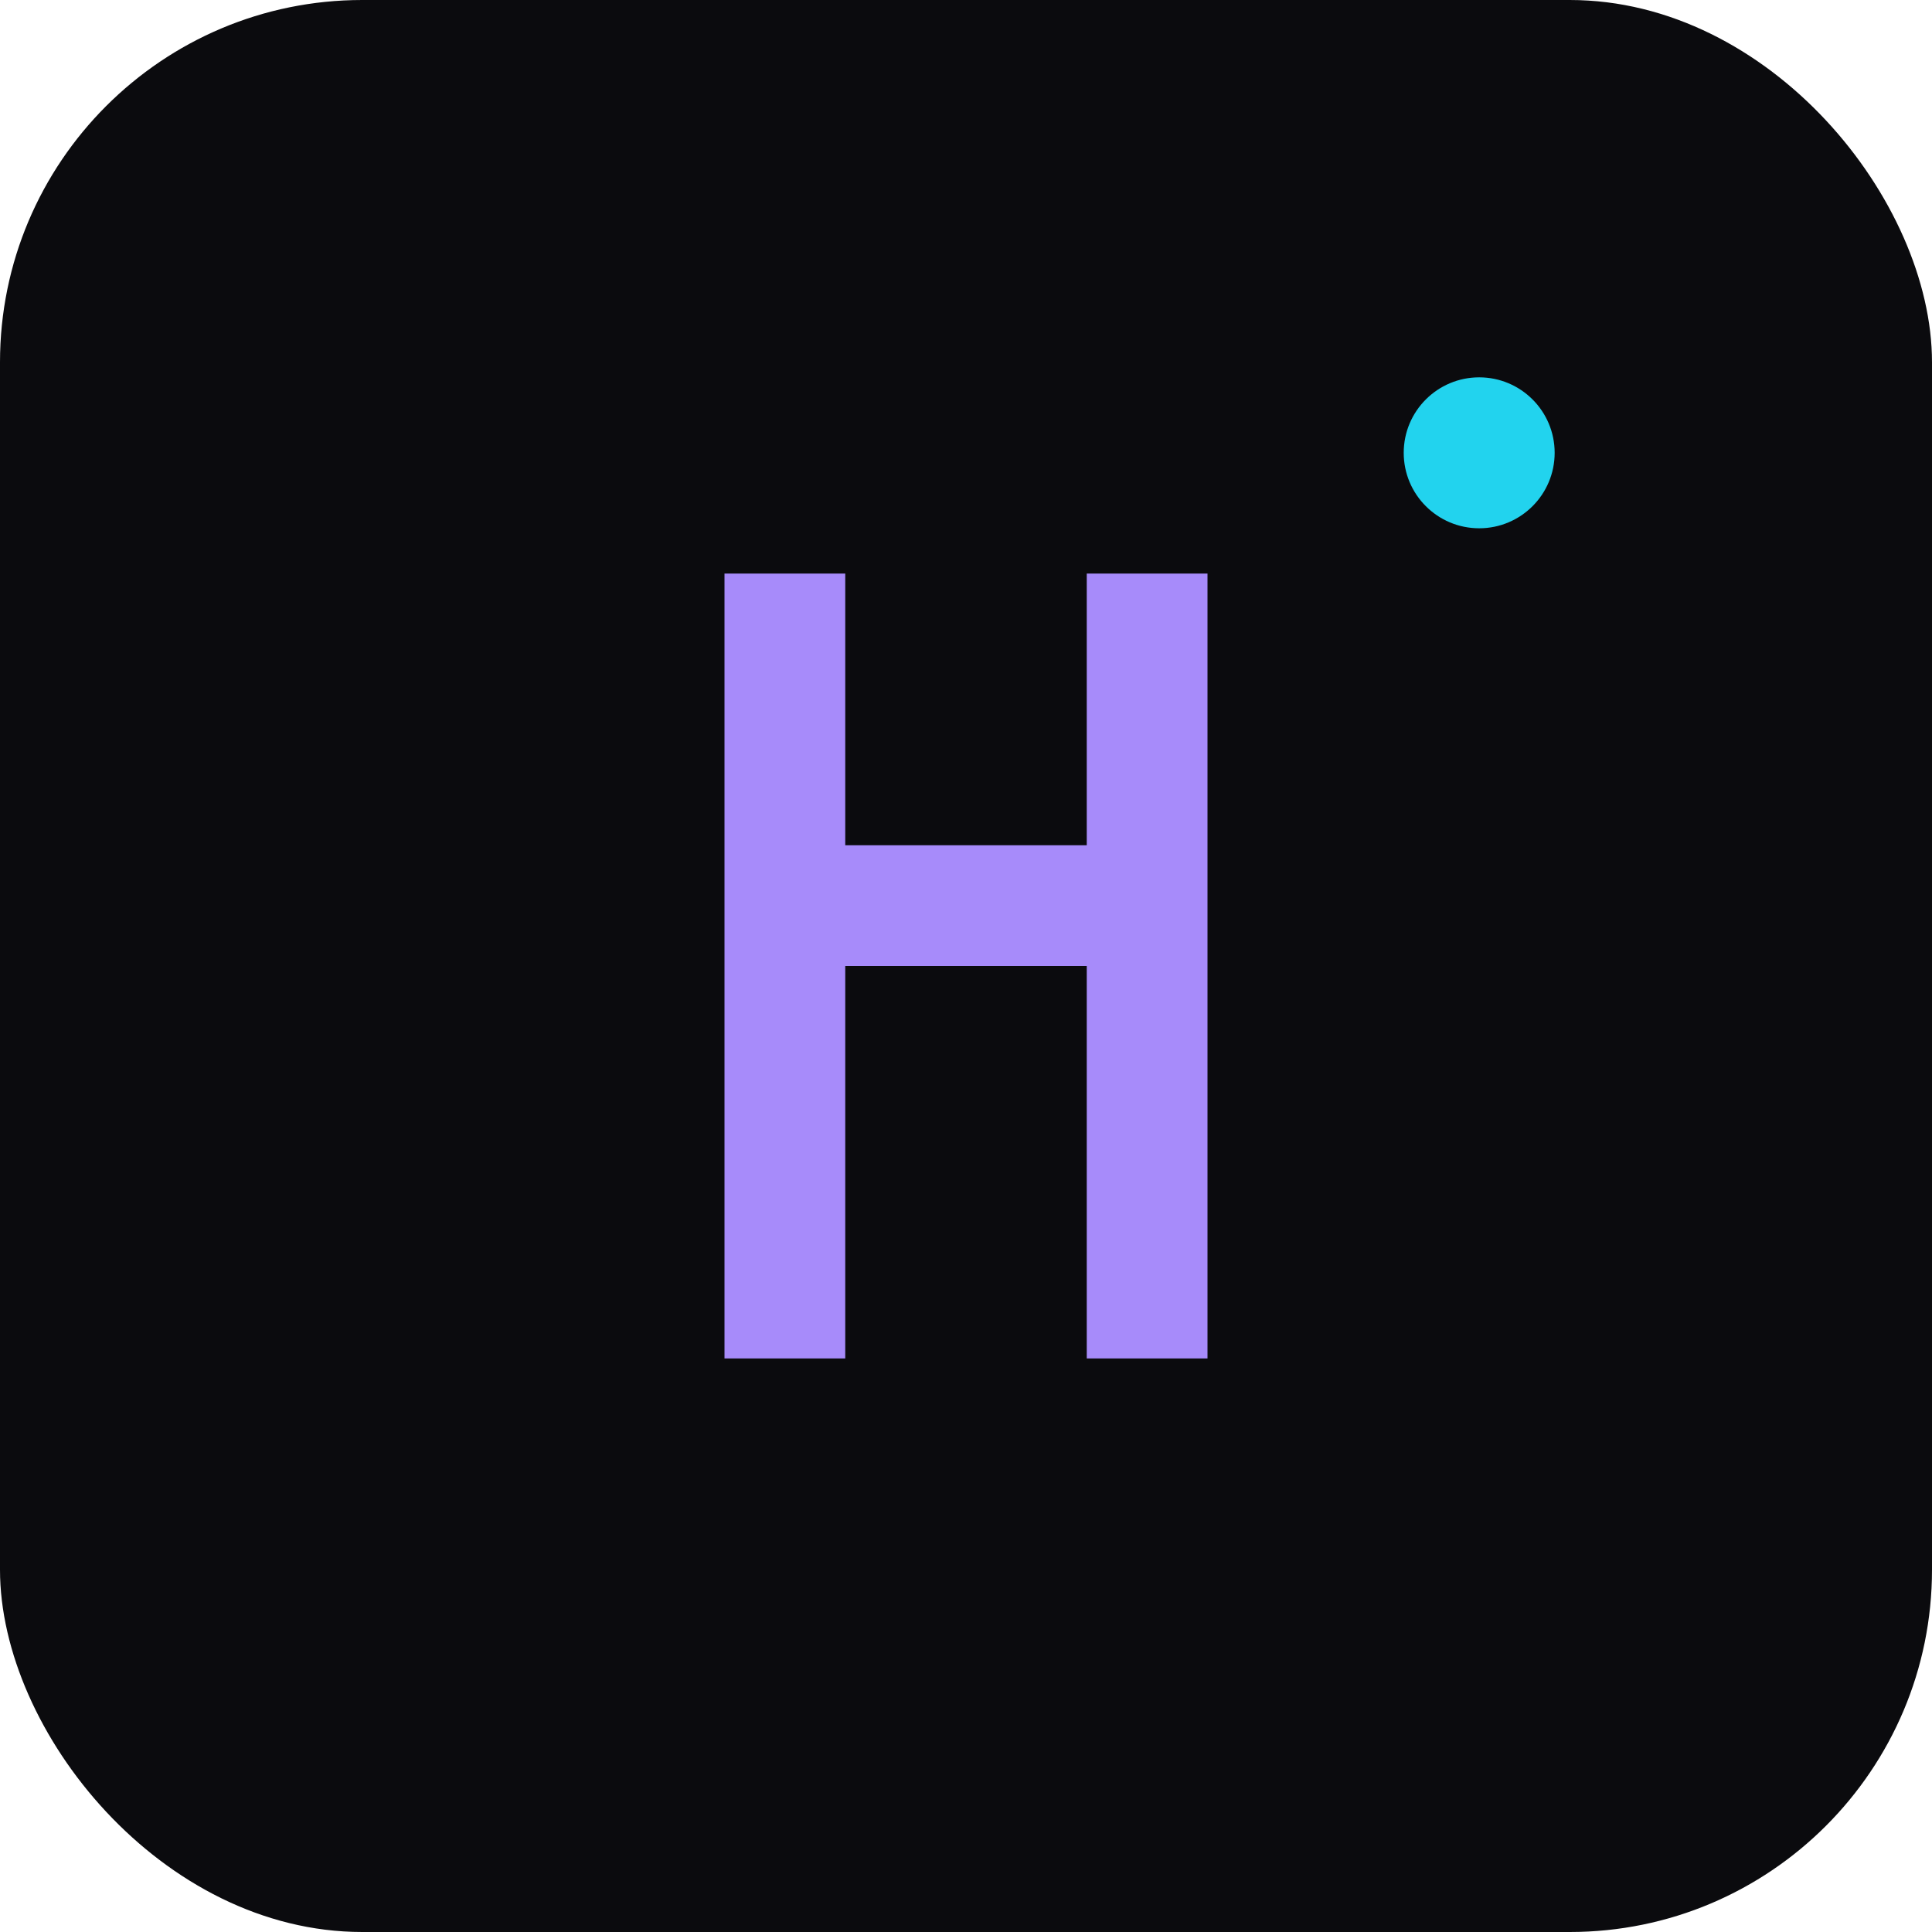<svg xmlns="http://www.w3.org/2000/svg" viewBox="0 0 256 256">
  <rect width="256" height="256" rx="48" fill="#0b0b0e"/>
  <path d="M96 180V76h16v36h32V76h16v104h-16v-52h-32v52H96Z" fill="#a78bfa"/>
  <circle cx="196" cy="60" r="10" fill="#22d3ee"/>
</svg>
